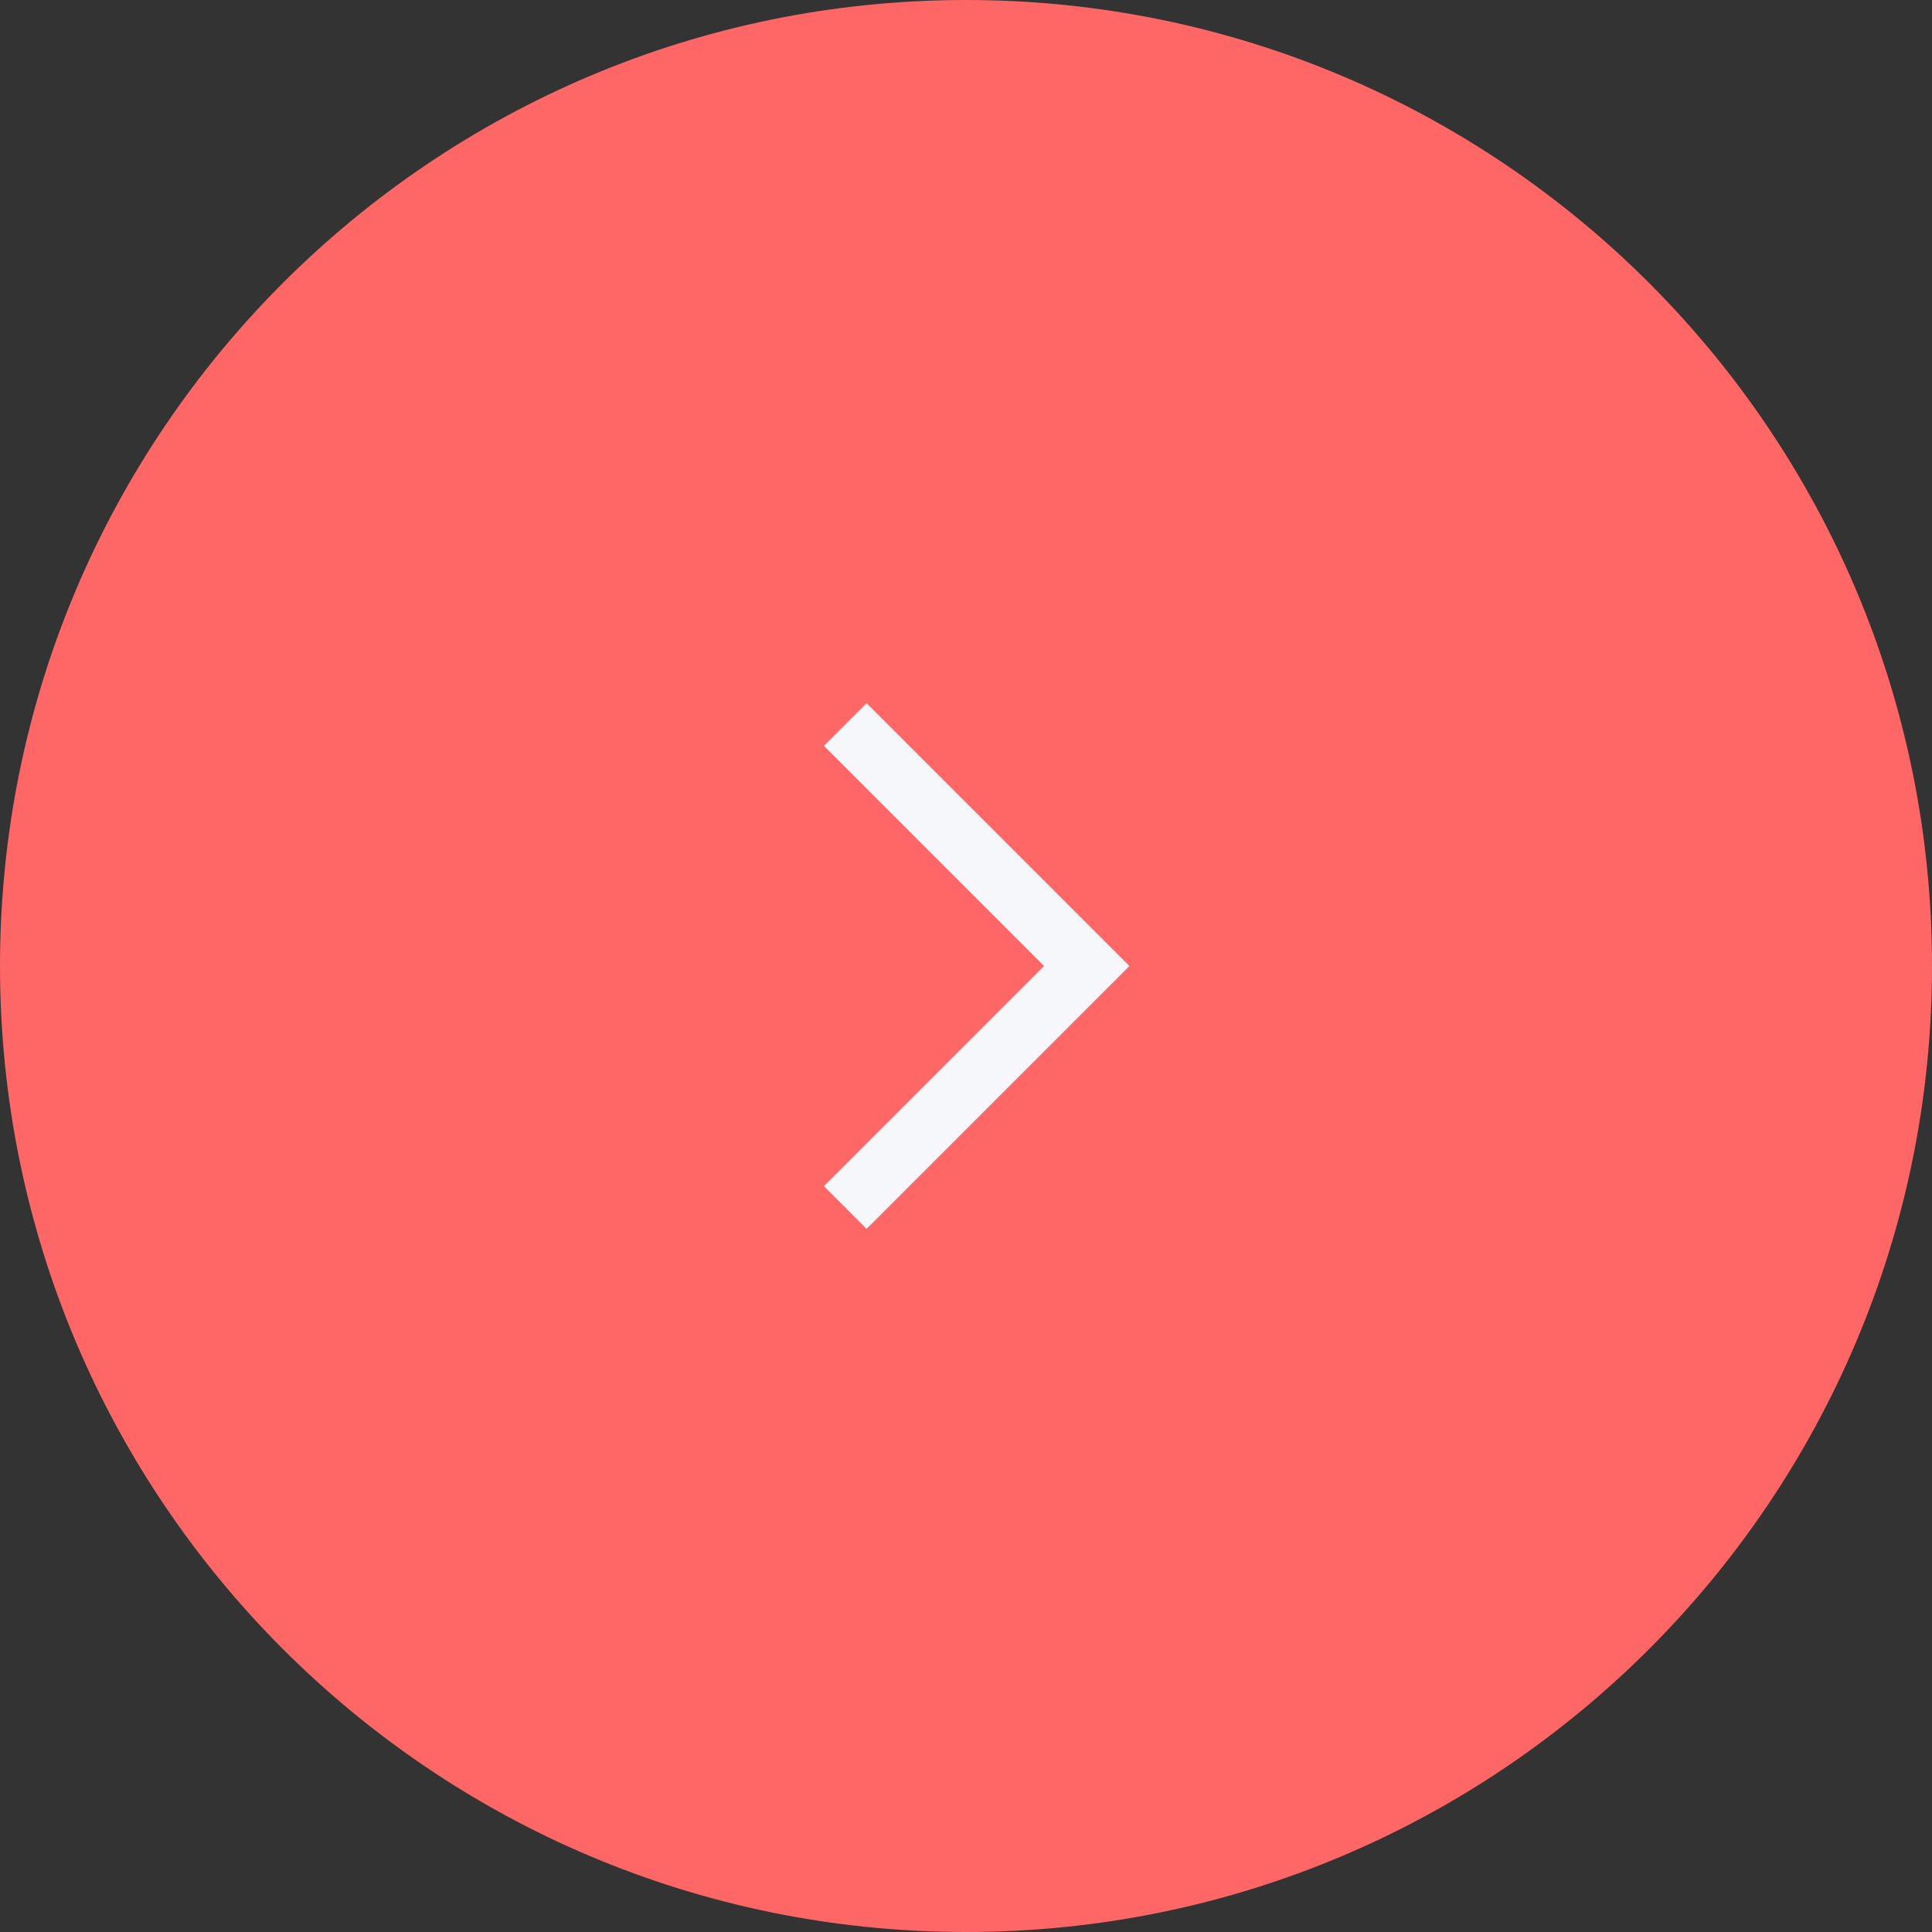 <?xml version="1.0" encoding="UTF-8"?> <svg xmlns="http://www.w3.org/2000/svg" width="32" height="32" viewBox="0 0 32 32" fill="none"><rect x="0" y="0" width="32" height="32" fill="#333333" stroke="none"/><g clip-path="url(#clip0_1_2)"><path d="M32 16C32 24.837 24.837 32 16 32C7.163 32 1.08564e-06 24.837 6.99382e-07 16C3.13124e-07 7.163 7.163 -3.13124e-07 16 -6.99382e-07C24.837 -1.08564e-06 32 7.163 32 16Z" fill="#FF6666"></path><path d="M14 20L18 16L14 12" stroke="#F6F7FA"></path></g><defs><clipPath id="clip0_1_2"><rect width="32" height="32" fill="white"></rect></clipPath></defs></svg> 